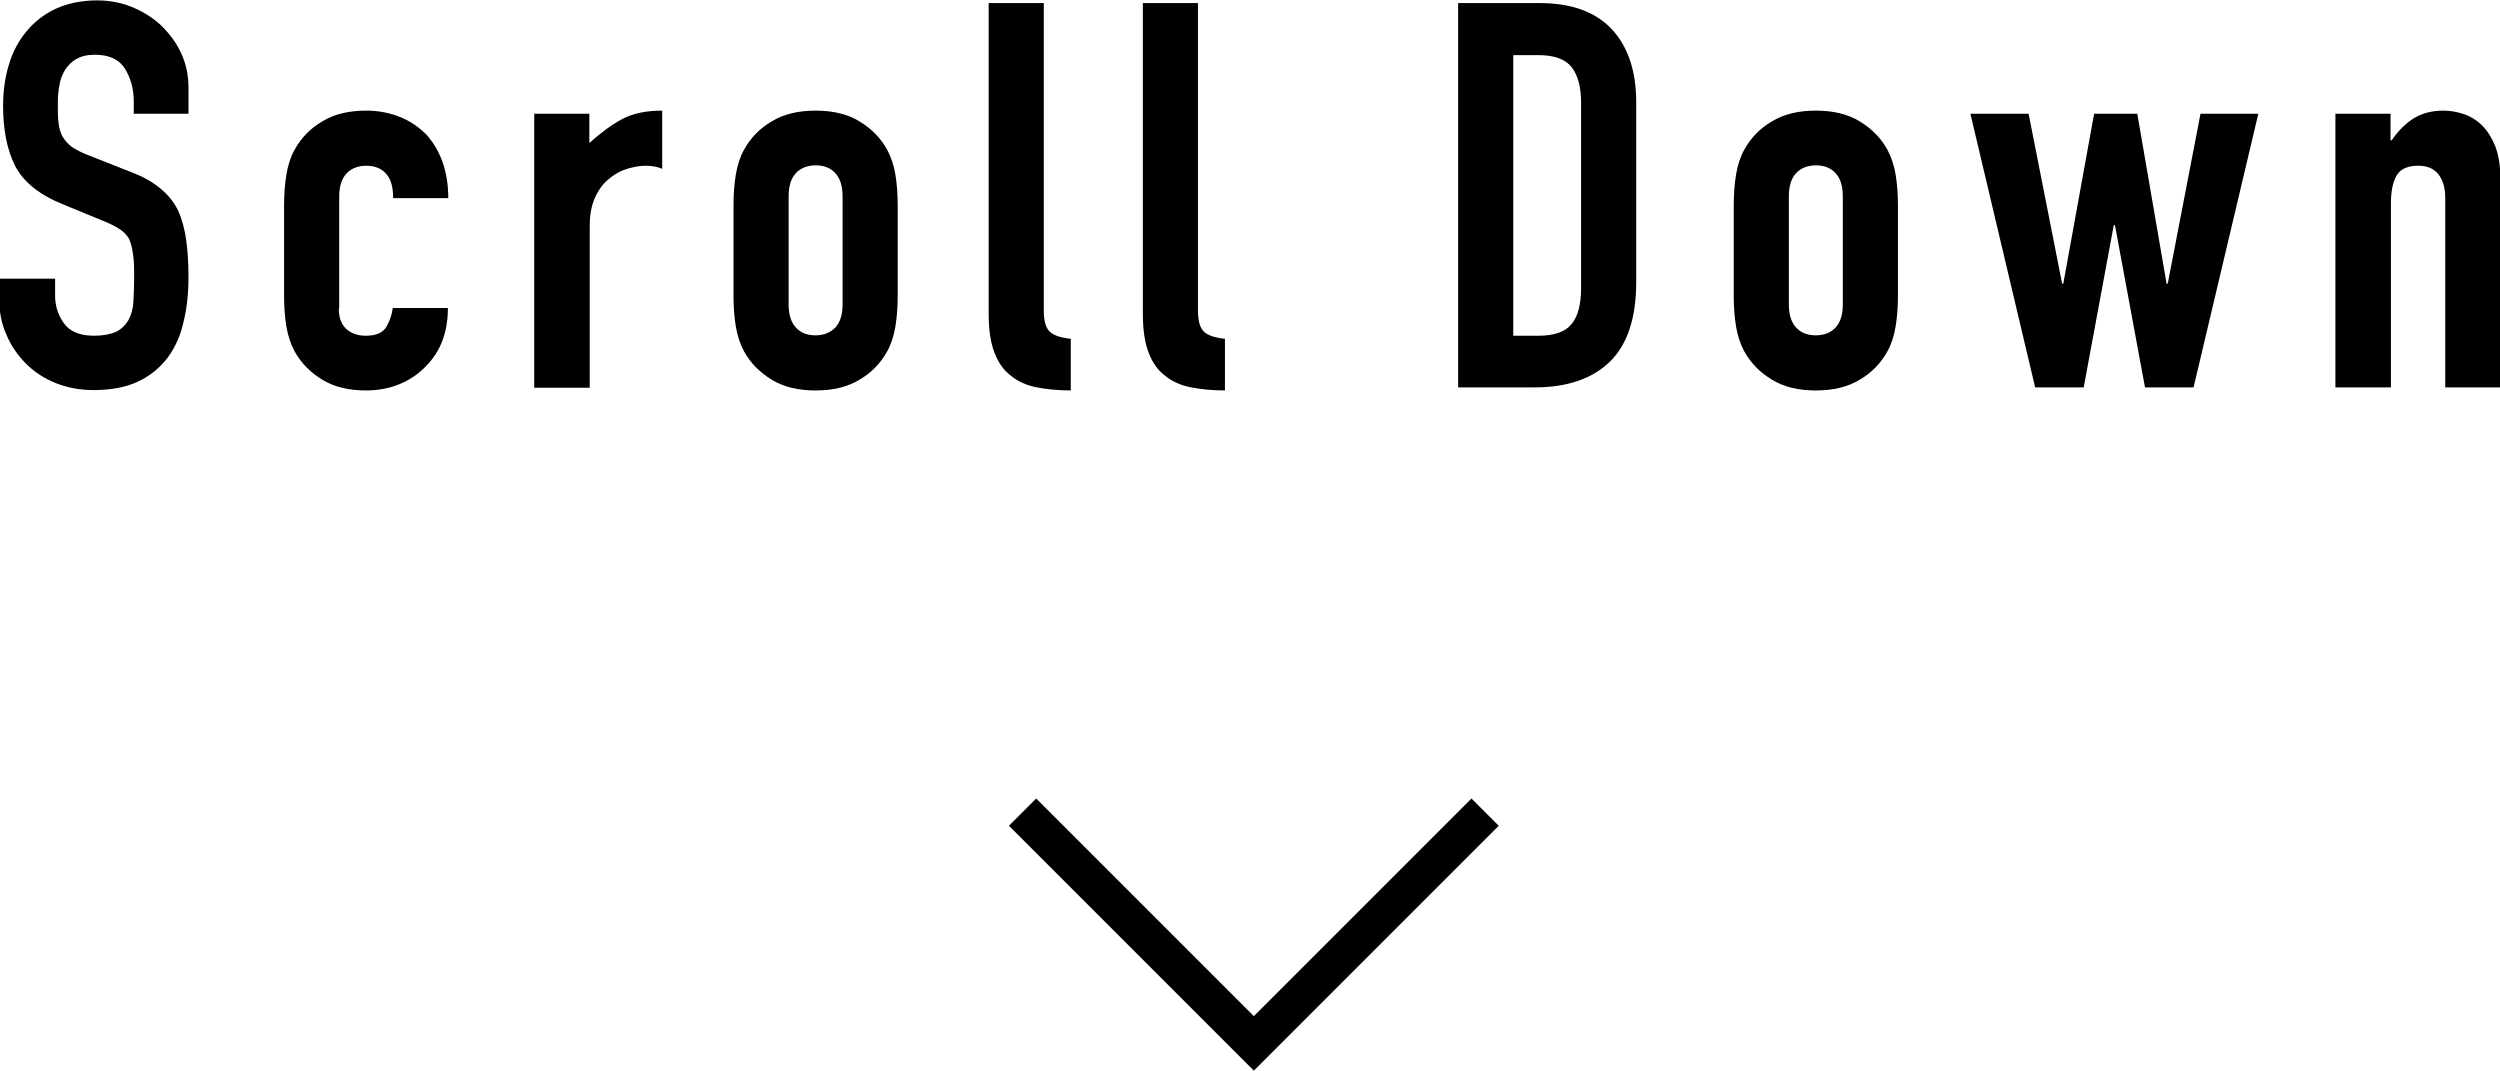 <?xml version="1.0" encoding="UTF-8"?><svg xmlns="http://www.w3.org/2000/svg" viewBox="0 0 64.86 27.78"><defs><style>.d{fill:none;stroke:#000;stroke-miterlimit:10;}</style></defs><g id="a"/><g id="b"><g id="c"><g><path d="M4.9,2.95h-1.43v-.32c0-.33-.08-.61-.23-.85-.15-.24-.41-.36-.78-.36-.2,0-.35,.04-.48,.11-.12,.07-.22,.17-.29,.28-.07,.12-.13,.26-.15,.41-.03,.15-.04,.31-.04,.48,0,.2,0,.36,.02,.49,.01,.13,.05,.25,.1,.35,.06,.1,.14,.19,.24,.27,.11,.07,.25,.15,.44,.22l1.09,.43c.32,.12,.57,.26,.77,.43,.2,.16,.35,.35,.46,.57,.1,.22,.17,.48,.21,.76,.04,.28,.06,.61,.06,.97,0,.42-.04,.81-.13,1.17-.08,.36-.22,.66-.41,.92-.2,.26-.45,.47-.77,.62-.32,.15-.7,.22-1.16,.22-.35,0-.67-.06-.97-.18-.3-.12-.56-.29-.77-.5-.21-.21-.39-.46-.51-.75-.13-.28-.19-.6-.19-.93v-.53H1.43v.45c0,.26,.08,.5,.23,.71,.15,.21,.41,.32,.78,.32,.24,0,.43-.04,.57-.1,.14-.07,.24-.17,.32-.3,.07-.13,.12-.29,.13-.47s.02-.39,.02-.61c0-.26,0-.48-.03-.64-.02-.17-.06-.3-.11-.41-.07-.1-.15-.19-.26-.25-.11-.07-.25-.14-.43-.21l-1.02-.42c-.62-.25-1.03-.59-1.24-1-.21-.42-.31-.94-.31-1.56,0-.37,.05-.73,.15-1.06,.1-.34,.26-.63,.46-.87,.2-.24,.45-.44,.75-.58,.3-.14,.67-.22,1.08-.22,.35,0,.68,.07,.97,.2,.29,.13,.55,.3,.76,.52,.43,.45,.64,.96,.64,1.54v.7Z"/><path d="M8.79,8.01c0,.22,.06,.4,.19,.52,.13,.12,.3,.18,.51,.18,.27,0,.45-.08,.54-.24,.09-.16,.14-.32,.16-.48h1.43c0,.63-.19,1.13-.57,1.51-.19,.2-.41,.35-.67,.46-.26,.11-.56,.17-.88,.17-.45,0-.83-.09-1.14-.28-.31-.19-.55-.43-.72-.74-.1-.19-.17-.4-.21-.64-.04-.24-.06-.51-.06-.8v-2.34c0-.29,.02-.56,.06-.8,.04-.24,.11-.46,.21-.64,.17-.31,.41-.56,.72-.74,.31-.19,.69-.28,1.14-.28,.33,0,.62,.06,.89,.17,.27,.11,.49,.27,.68,.46,.37,.42,.56,.97,.56,1.64h-1.43c0-.29-.06-.5-.19-.64-.13-.14-.3-.2-.51-.2s-.39,.07-.51,.2c-.13,.14-.19,.34-.19,.61v2.9Z"/><path d="M13.86,10.05V2.95h1.43v.76c.29-.26,.57-.47,.85-.62,.28-.15,.63-.22,1.04-.22v1.51c-.14-.06-.28-.08-.43-.08s-.31,.03-.48,.08c-.17,.05-.33,.14-.47,.26-.15,.12-.27,.28-.36,.48-.09,.2-.14,.44-.14,.73v4.21h-1.43Z"/><path d="M19.03,5.33c0-.29,.02-.56,.06-.8,.04-.24,.11-.46,.21-.64,.17-.31,.41-.56,.72-.74,.31-.19,.69-.28,1.14-.28s.83,.09,1.14,.28c.31,.19,.55,.43,.72,.74,.1,.19,.17,.4,.21,.64,.04,.24,.06,.51,.06,.8v2.34c0,.29-.02,.56-.06,.8-.04,.24-.11,.46-.21,.64-.17,.31-.41,.56-.72,.74-.31,.19-.69,.28-1.14,.28s-.83-.09-1.14-.28c-.31-.19-.55-.43-.72-.74-.1-.19-.17-.4-.21-.64-.04-.24-.06-.51-.06-.8v-2.34Zm1.43,2.56c0,.27,.06,.47,.19,.61,.13,.14,.3,.2,.51,.2s.38-.07,.51-.2c.13-.14,.19-.34,.19-.61v-2.79c0-.27-.06-.47-.19-.61-.13-.14-.3-.2-.51-.2s-.39,.07-.51,.2c-.13,.14-.19,.34-.19,.61v2.79Z"/><path d="M25.65,.08h1.43v7.97c0,.27,.05,.45,.15,.55s.28,.16,.55,.19v1.34c-.33,0-.62-.03-.88-.08-.26-.05-.49-.15-.67-.3-.19-.14-.33-.34-.43-.6-.1-.26-.15-.59-.15-1.02V.08Z"/><path d="M29.65,.08h1.43v7.97c0,.27,.05,.45,.15,.55s.28,.16,.55,.19v1.34c-.33,0-.62-.03-.88-.08-.26-.05-.49-.15-.67-.3-.19-.14-.33-.34-.43-.6-.1-.26-.15-.59-.15-1.02V.08Z"/><path d="M37.83,10.05V.08h2.11c.82,0,1.44,.22,1.87,.67,.42,.45,.64,1.08,.64,1.9V7.32c0,.93-.23,1.62-.68,2.06-.45,.44-1.1,.67-1.95,.67h-1.99Zm1.43-8.62v7.28h.66c.4,0,.69-.1,.85-.3,.17-.2,.25-.52,.25-.94V2.66c0-.39-.08-.7-.24-.91-.16-.21-.45-.32-.87-.32h-.66Z"/><path d="M44.98,5.33c0-.29,.02-.56,.06-.8,.04-.24,.11-.46,.21-.64,.17-.31,.41-.56,.72-.74,.31-.19,.69-.28,1.14-.28s.83,.09,1.14,.28c.31,.19,.55,.43,.72,.74,.1,.19,.17,.4,.21,.64,.04,.24,.06,.51,.06,.8v2.34c0,.29-.02,.56-.06,.8-.04,.24-.11,.46-.21,.64-.17,.31-.41,.56-.72,.74-.31,.19-.69,.28-1.14,.28s-.83-.09-1.14-.28c-.31-.19-.55-.43-.72-.74-.1-.19-.17-.4-.21-.64-.04-.24-.06-.51-.06-.8v-2.34Zm1.43,2.56c0,.27,.06,.47,.19,.61,.13,.14,.3,.2,.51,.2s.39-.07,.51-.2c.13-.14,.19-.34,.19-.61v-2.79c0-.27-.06-.47-.19-.61-.13-.14-.3-.2-.51-.2s-.39,.07-.51,.2c-.13,.14-.19,.34-.19,.61v2.79Z"/><path d="M58.59,2.95l-1.68,7.1h-1.26l-.78-4.21h-.03l-.78,4.21h-1.26l-1.68-7.1h1.51l.87,4.41h.03l.8-4.41h1.12l.76,4.41h.03l.85-4.41h1.51Z"/><path d="M60.59,10.05V2.95h1.43v.69h.03c.15-.22,.33-.41,.54-.55,.21-.14,.48-.22,.8-.22,.18,0,.35,.03,.53,.09,.18,.06,.34,.16,.48,.3s.25,.32,.34,.54c.08,.22,.13,.49,.13,.8v5.45h-1.43V5.14c0-.26-.06-.47-.18-.62-.12-.15-.29-.22-.52-.22-.27,0-.46,.08-.56,.25-.1,.17-.15,.41-.15,.73v4.77h-1.43Z"/></g><polyline class="d" points="38.53 21.07 32.53 27.07 26.53 21.07"/></g></g></svg>